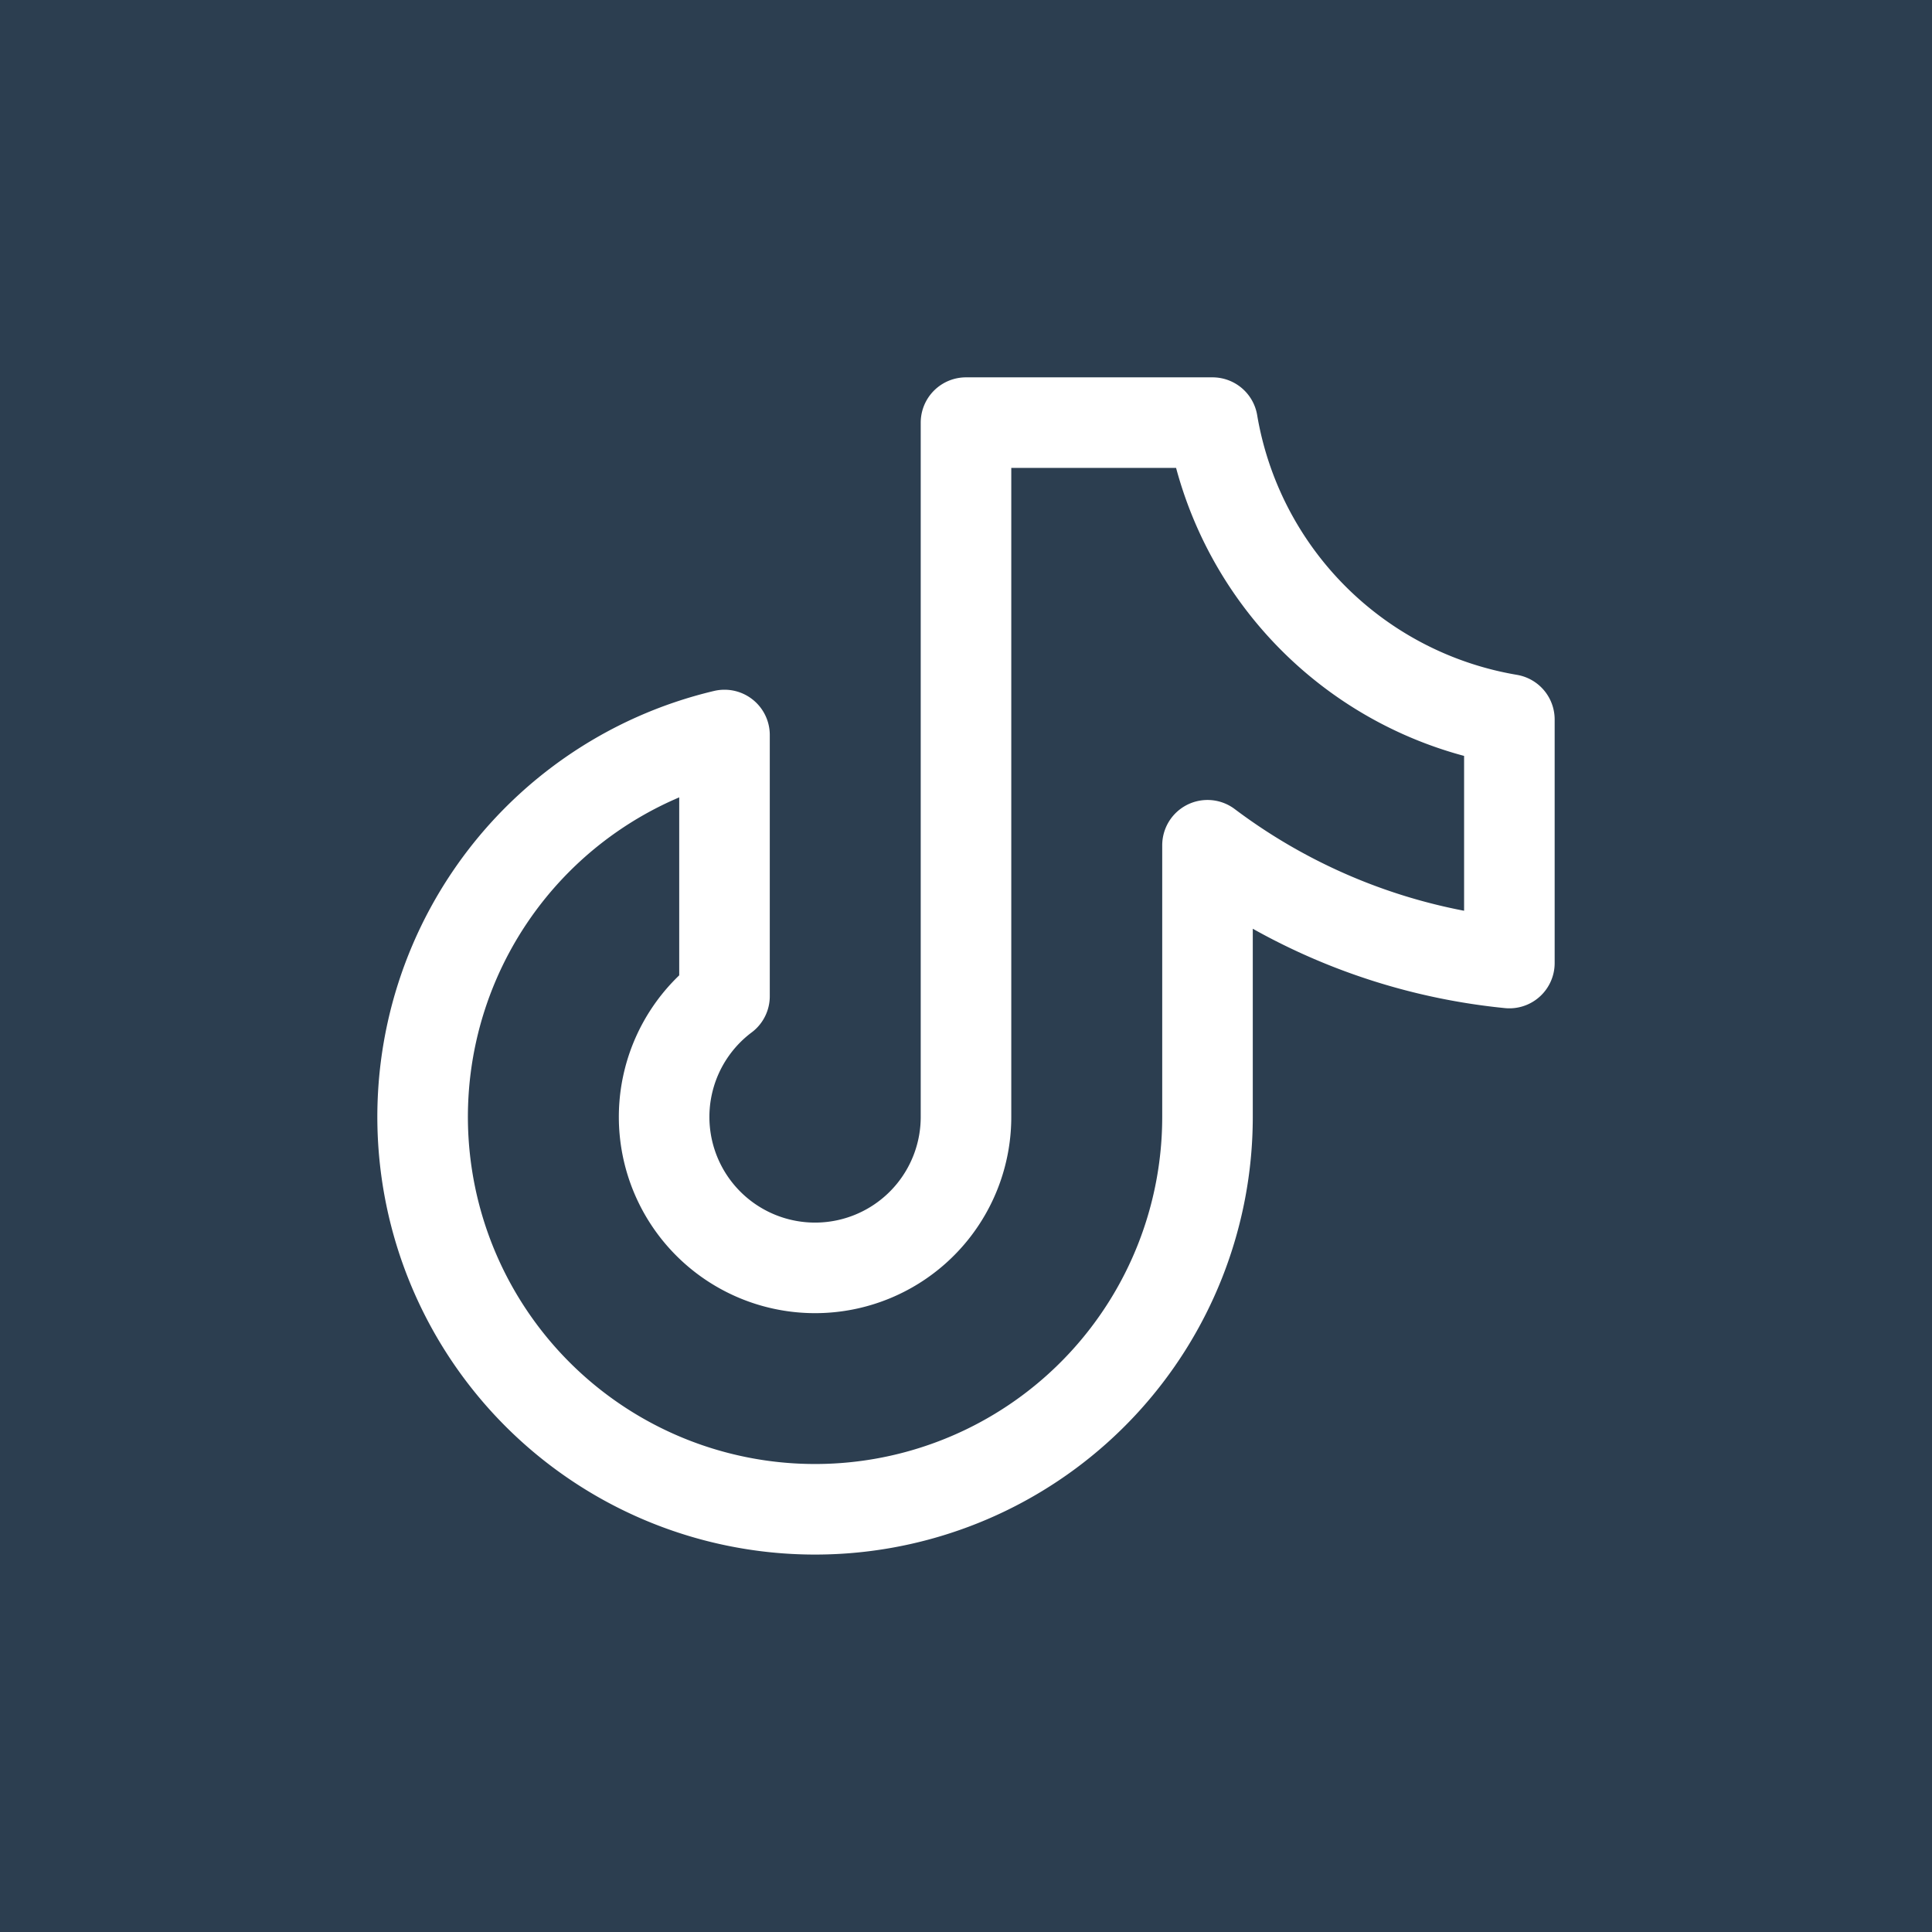<svg xmlns="http://www.w3.org/2000/svg" width="32" height="32" viewBox="0 0 32 32">
  <g id="Group_11137" data-name="Group 11137" transform="translate(-111 -5063)">
    <g id="Rectangle_2667" data-name="Rectangle 2667" transform="translate(111 5063)" fill="#2c3e50" stroke="#2c3e50" stroke-width="1">
      <rect width="32" height="32" stroke="none"/>
      <rect x="0.5" y="0.5" width="31" height="31" fill="none"/>
    </g>
    <g id="Group_11139" data-name="Group 11139" transform="translate(115 5067)">
      <path id="Path_15882" data-name="Path 15882" d="M0,0H24V24H0Z" fill="none"/>
      <path id="Path_15883" data-name="Path 15883" d="M21,7.917v4.034A9.948,9.948,0,0,1,16,10v4.5A6.5,6.5,0,1,1,8,8.174V12.5a2.5,2.5,0,1,0,4,2V3h4.083A6,6,0,0,0,21,7.917Z" fill="none" stroke="#fff" stroke-linecap="round" stroke-linejoin="round" stroke-width="1.5"/>
    </g>
  </g>
</svg>
